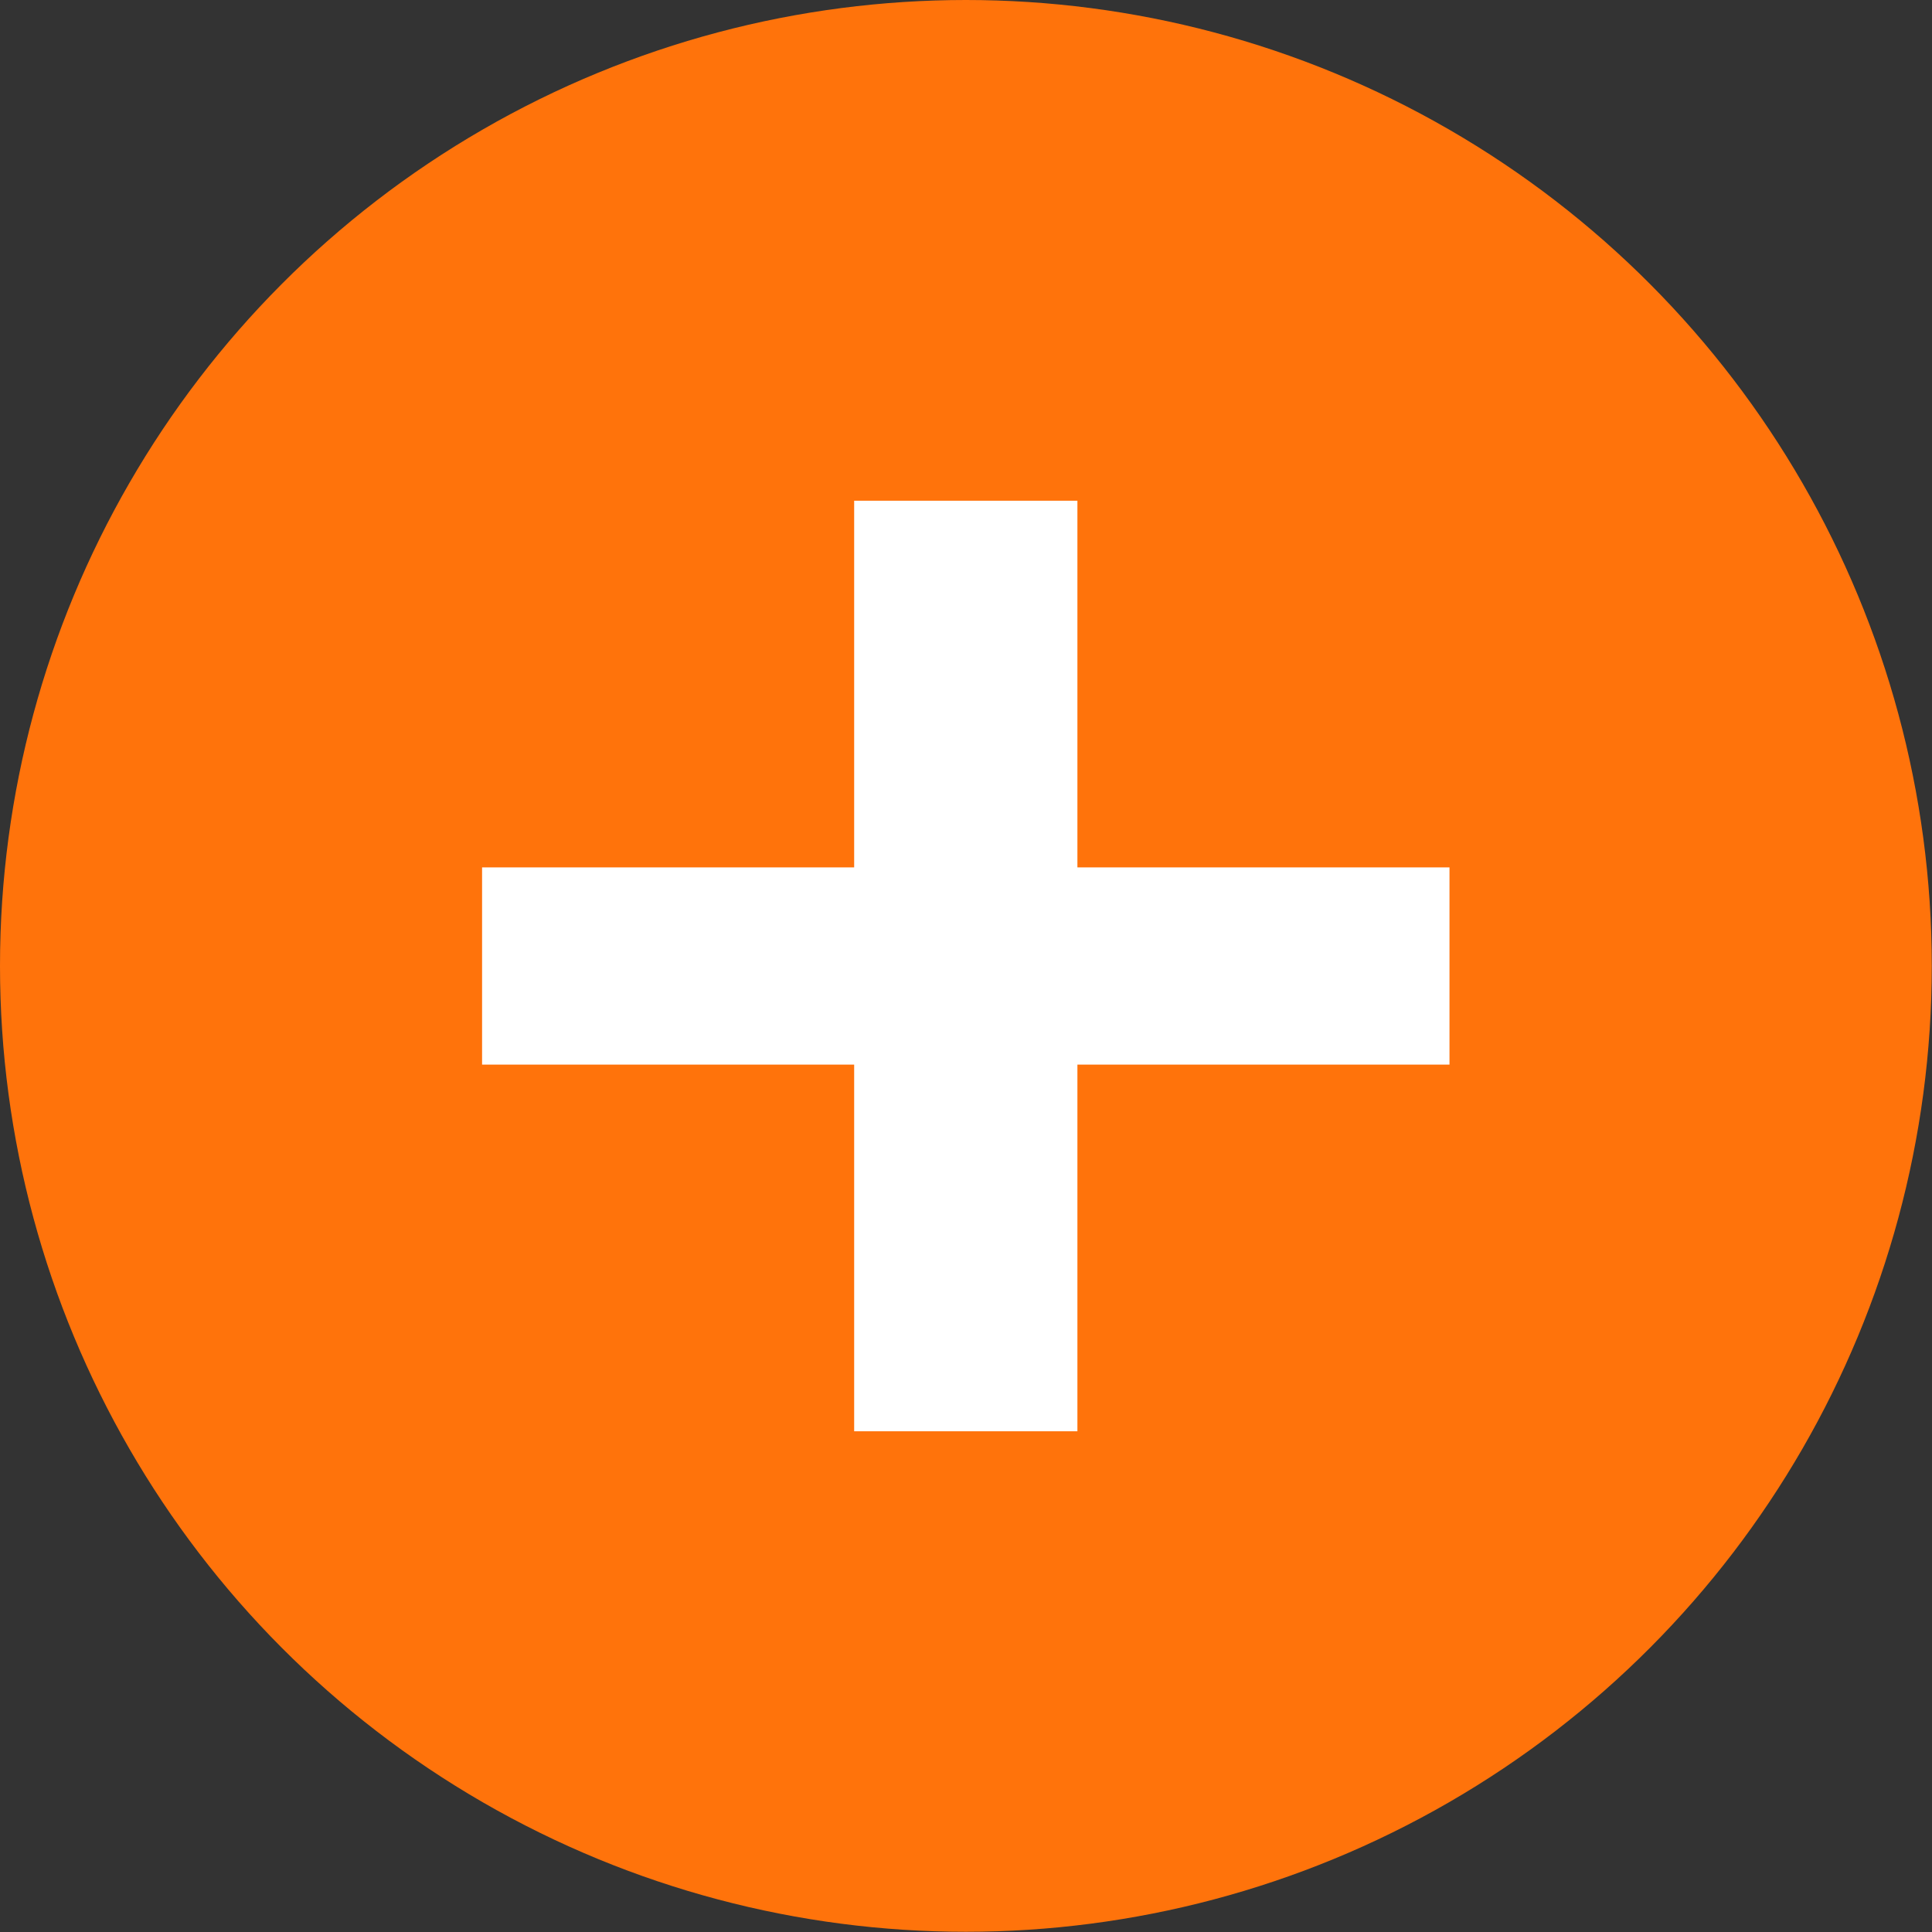 <svg xmlns="http://www.w3.org/2000/svg" viewBox="0 0 89.05 89.05"><rect x="0" y="0" width="89.05" height="89.05" fill="#333333" stroke="none"/><g id="uuid-2dce4990-b0ed-47dd-a7ea-d0672cd9c86d" data-name="Layer 1"></g><g id="uuid-964998f4-9e9f-442c-8e86-3ea11754b6fe" data-name="Layer 2"><g id="uuid-6d485f84-6e6d-42d9-8d85-97bd097c1114" data-name="Capa 1"><g><circle cx="44.52" cy="44.52" r="44.52" fill="#ff730b"></circle><path d="M39.38,49.07H22.22v-9.09h17.15V23.08h10.29v16.9h17.15v9.09h-17.15v16.9h-10.29v-16.9Z" fill="#fff"></path></g></g></g></svg>